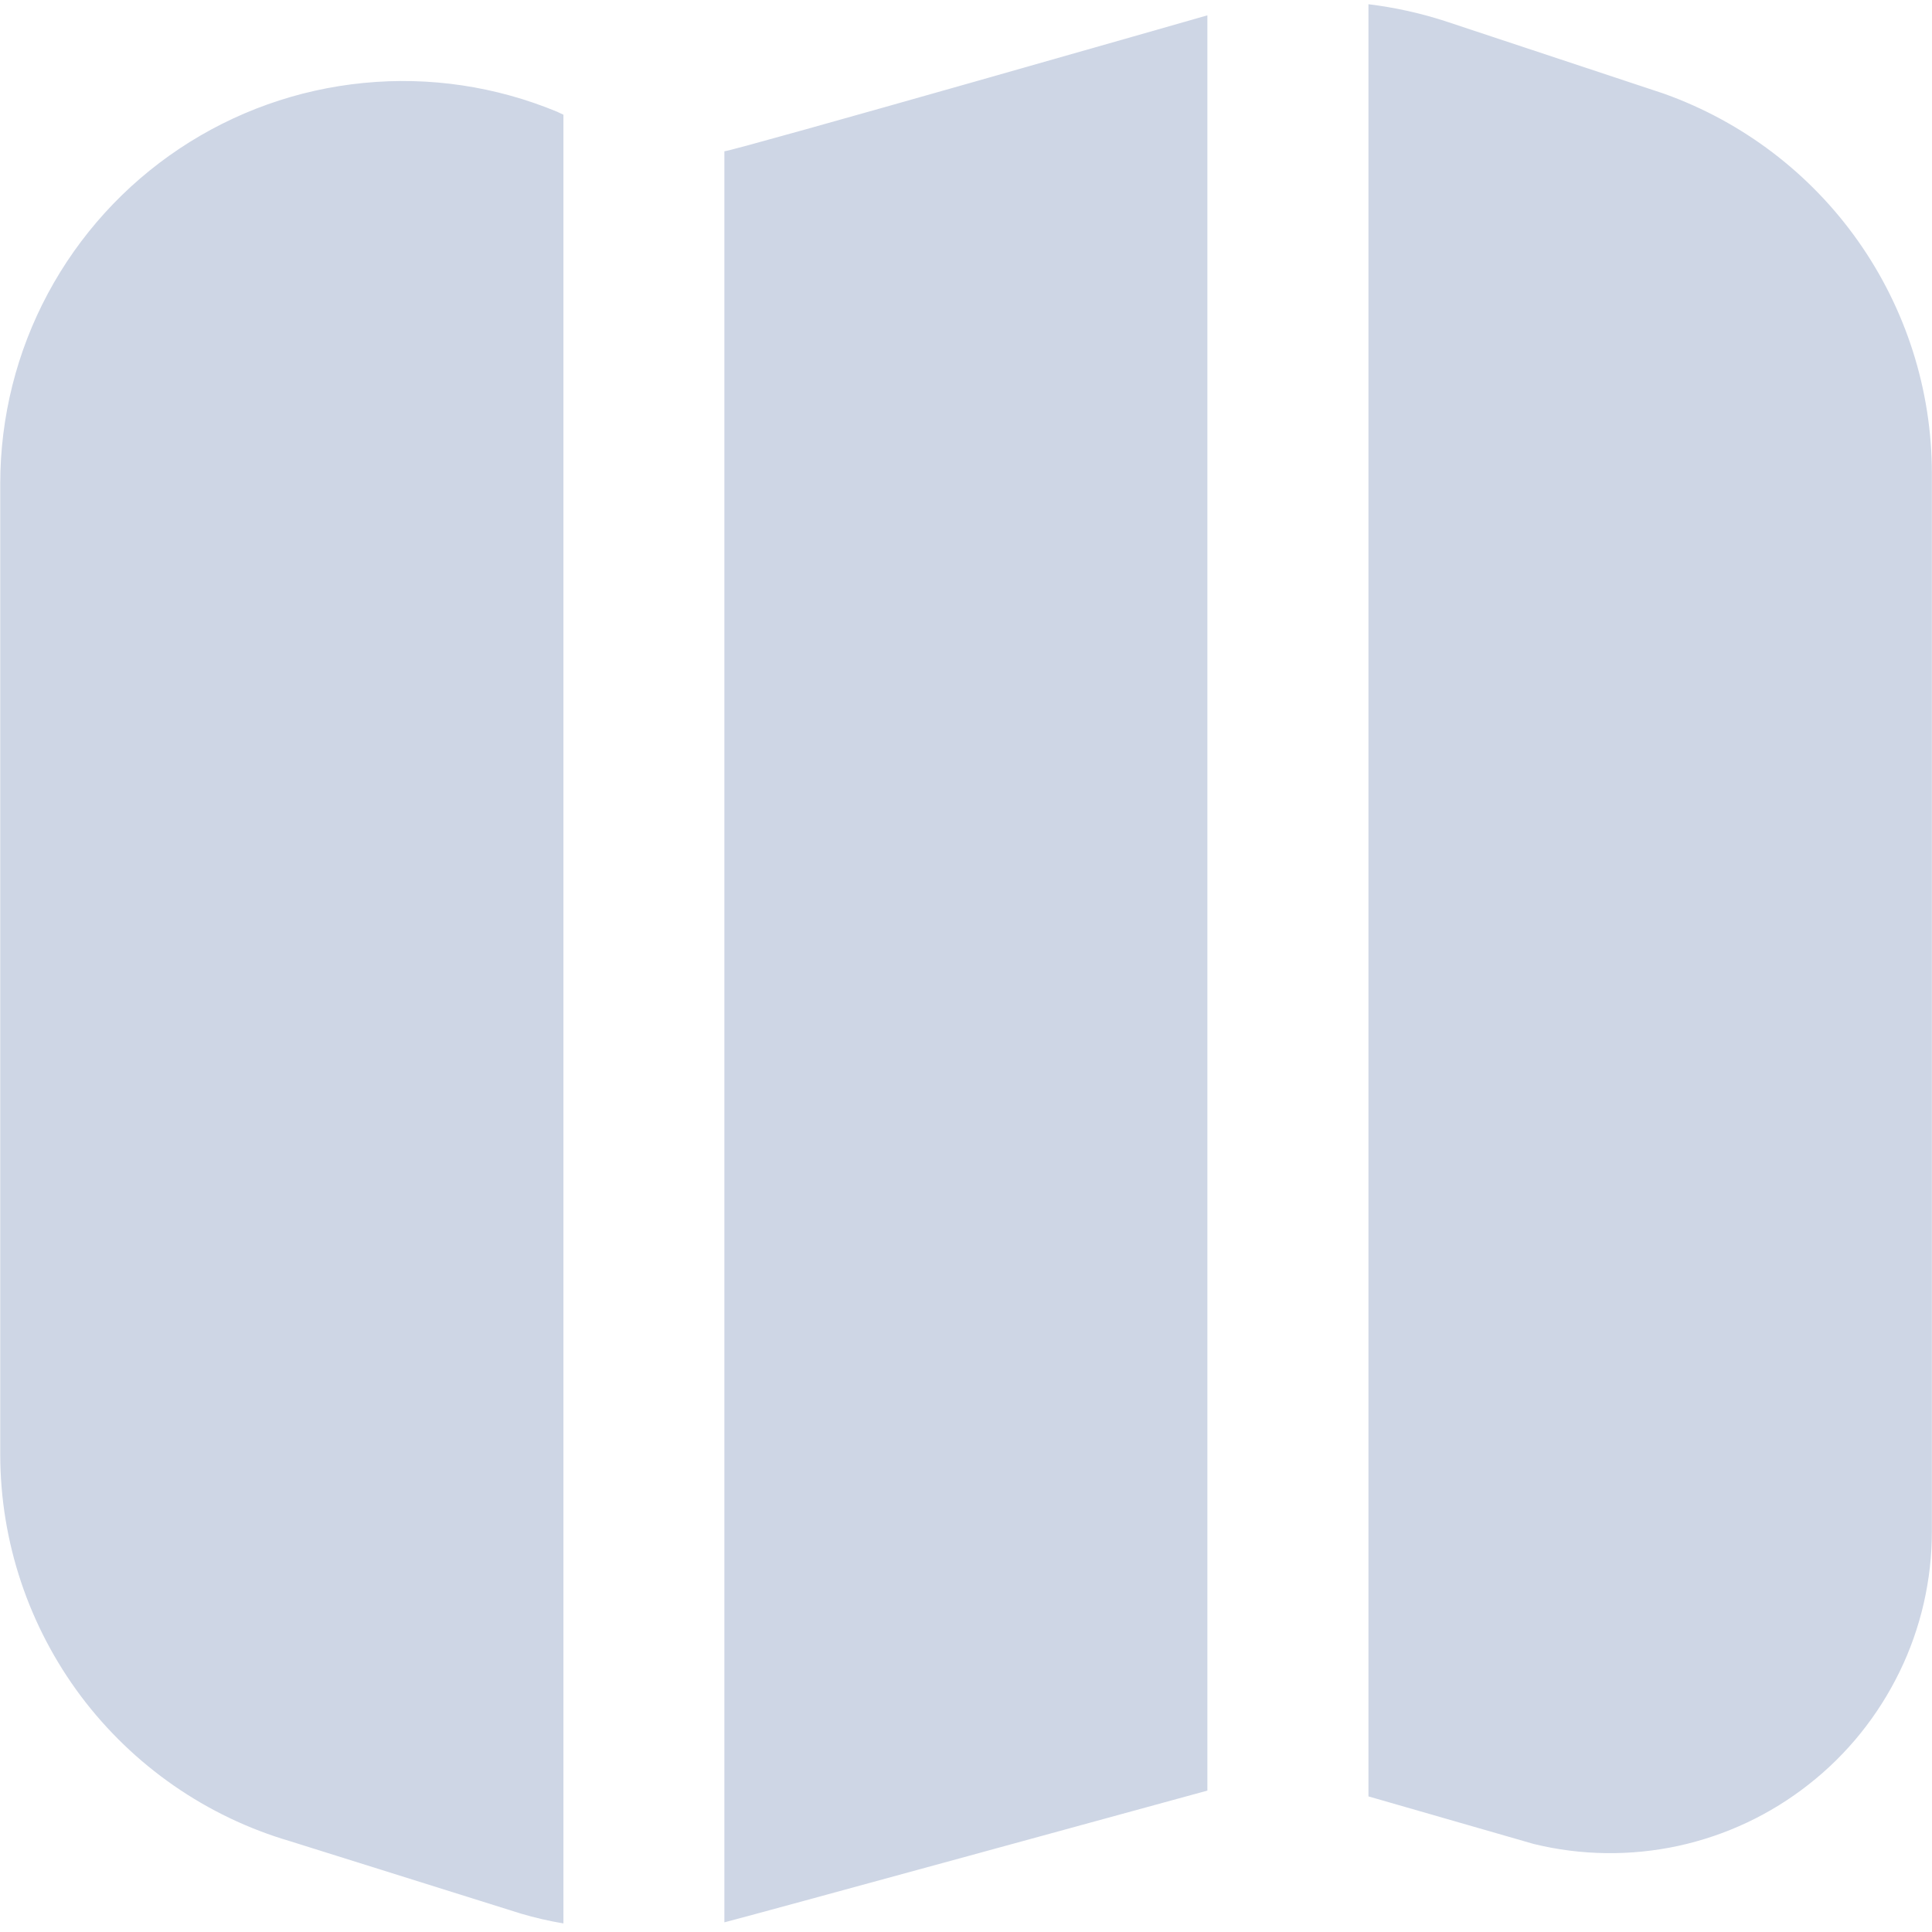 <svg width="16" height="16" viewBox="0 0 16 16" fill="none" xmlns="http://www.w3.org/2000/svg">
<g clip-path="url(#clip0_5811_19228)">
<path d="M4.666 15.929C4.547 15.909 4.43 15.882 4.315 15.848L2.402 15.248C1.71 15.045 1.103 14.623 0.67 14.047C0.238 13.47 0.003 12.769 0.002 12.048V4C0.003 3.452 0.138 2.913 0.397 2.43C0.656 1.947 1.03 1.535 1.486 1.231C1.942 0.927 2.466 0.74 3.011 0.687C3.556 0.633 4.106 0.715 4.613 0.925L4.666 0.95V15.929ZM13.786 0.778L13.772 0.773L11.962 0.173C11.757 0.107 11.546 0.061 11.333 0.035V14.877L12.702 15.271C13.094 15.367 13.503 15.372 13.898 15.287C14.293 15.201 14.663 15.027 14.98 14.777C15.298 14.528 15.554 14.209 15.731 13.846C15.908 13.483 15.999 13.085 15.999 12.681V3.917C15.998 3.23 15.785 2.56 15.389 1.998C14.993 1.436 14.433 1.01 13.786 0.778ZM9.999 0.127C9.999 0.127 6.104 1.242 5.999 1.253V15.92C6.066 15.906 9.999 14.829 9.999 14.829V0.127Z" fill="#CED6E5"/>
</g>
<defs>
<clipPath id="clip0_5811_19228">
<rect width="16" height="16" fill="white"/>
</clipPath>
</defs>
</svg>
